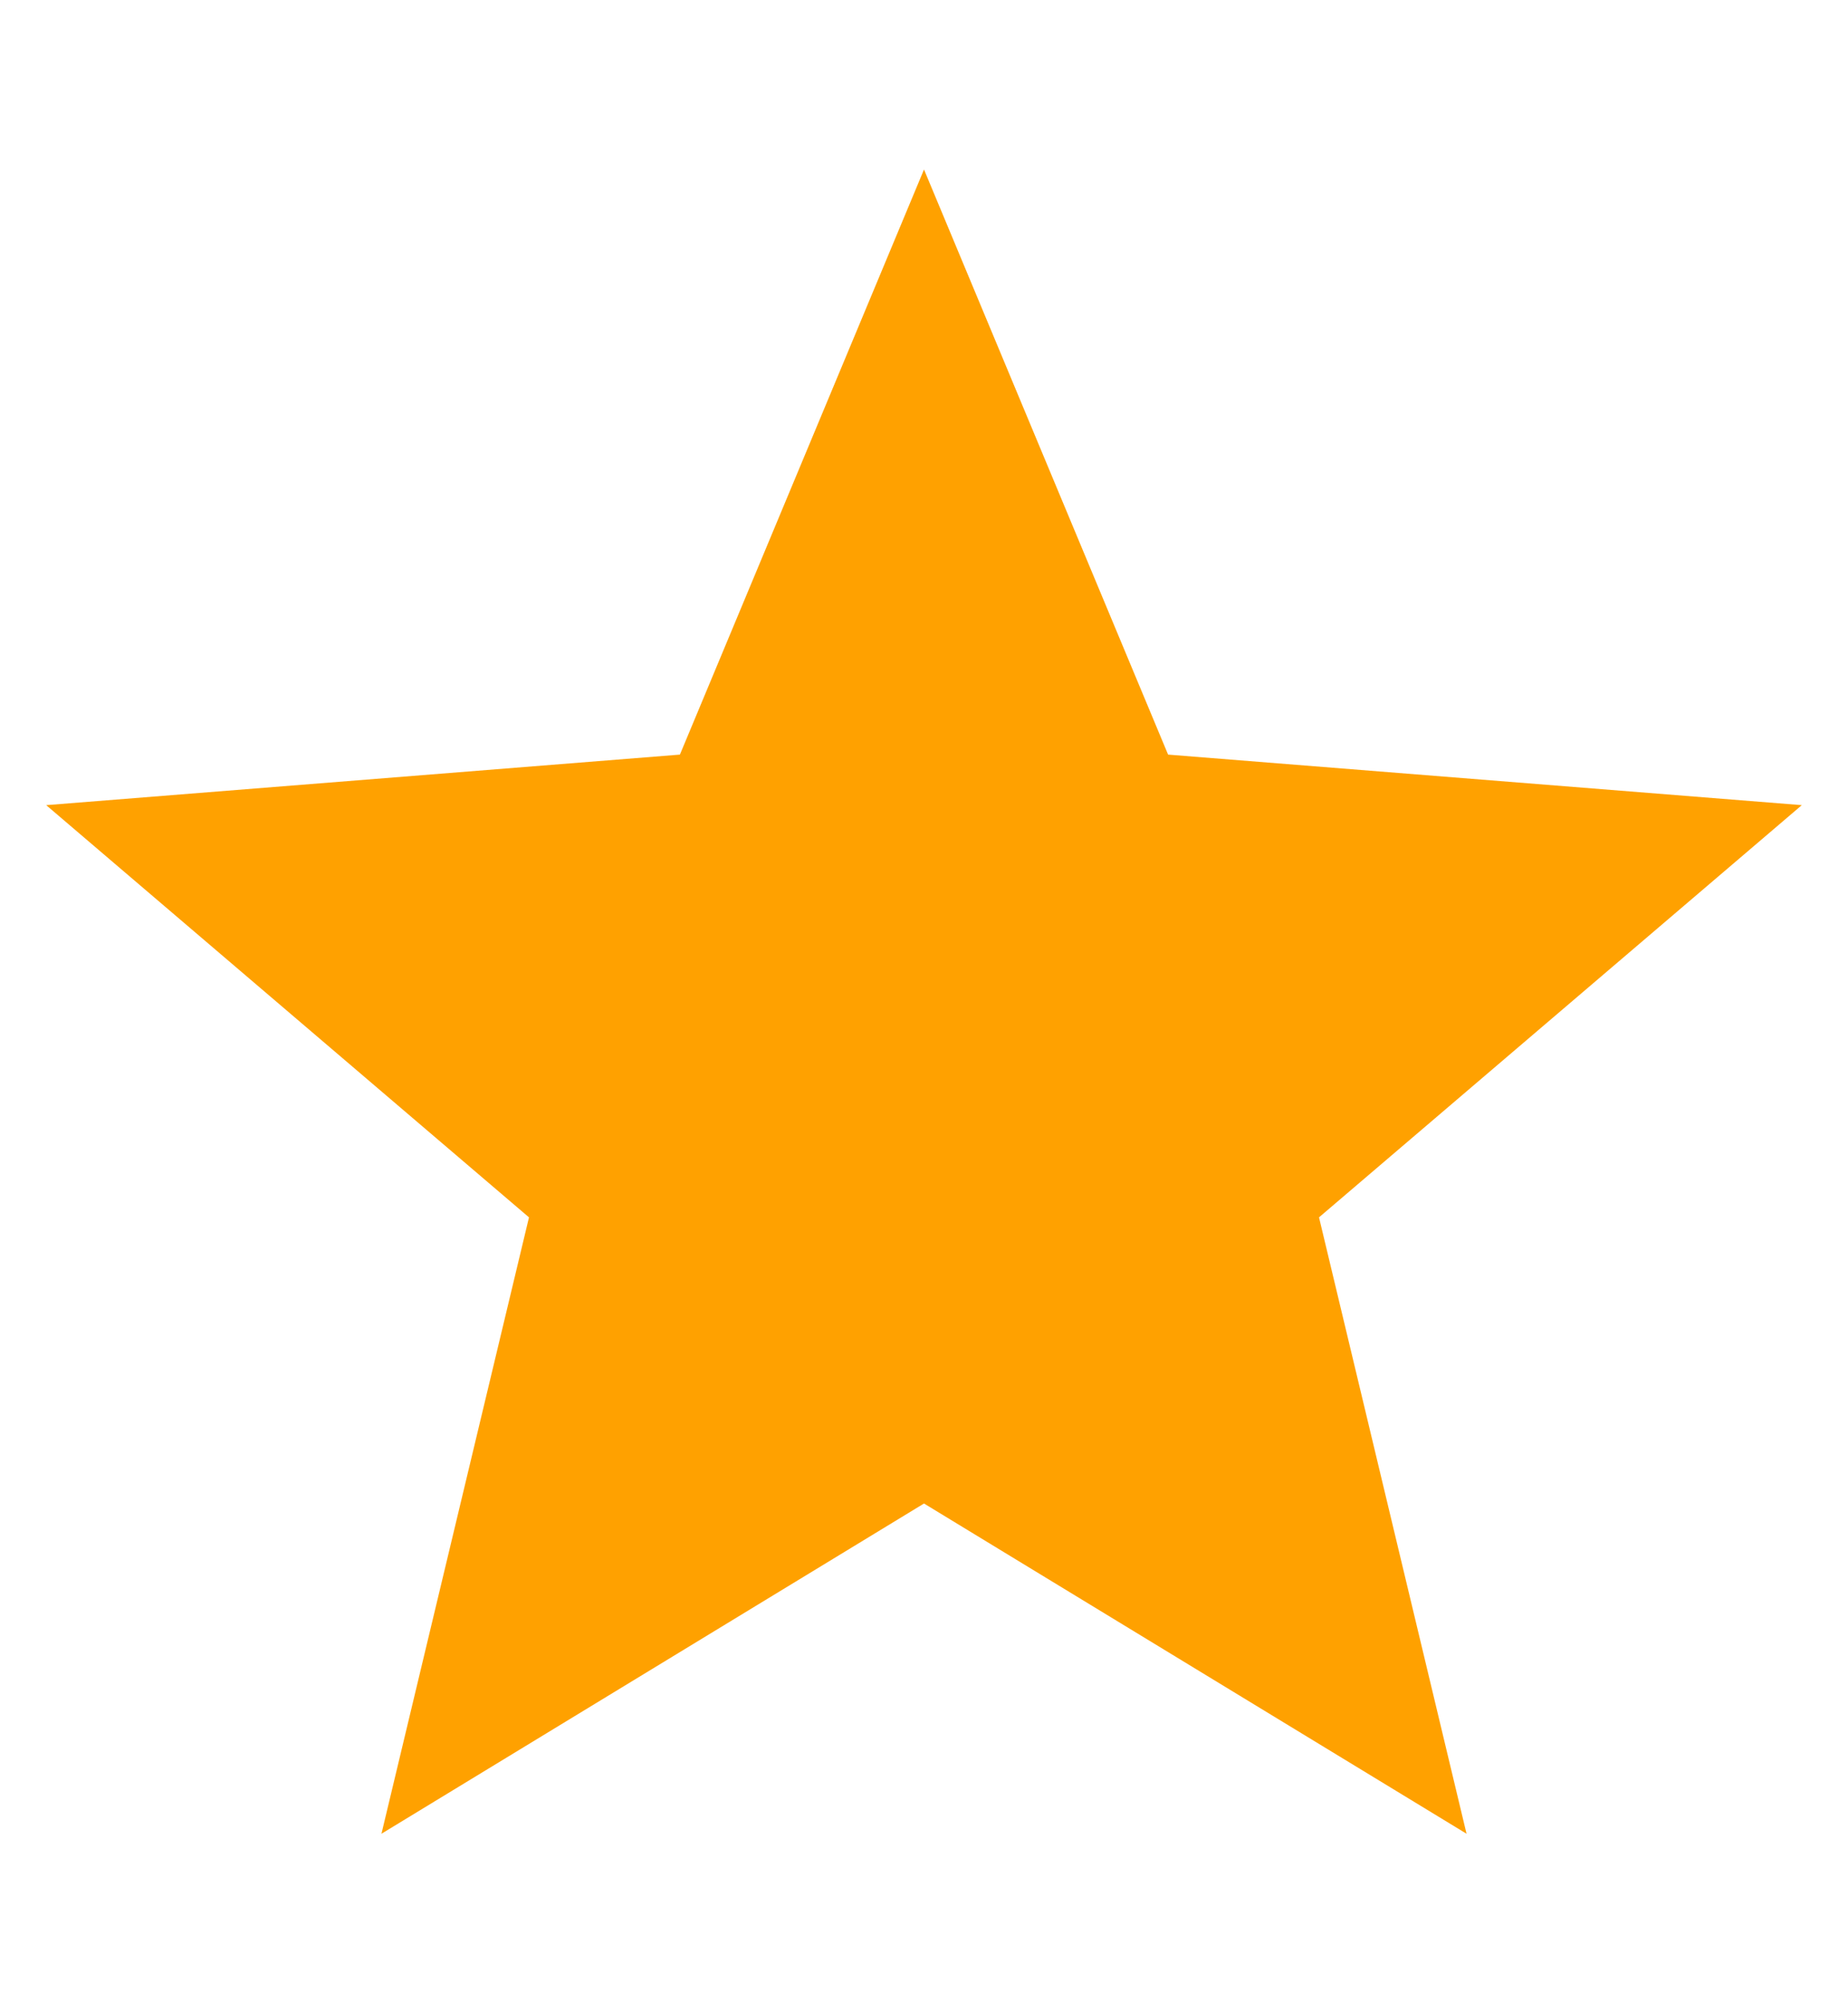 <svg width="12" height="13" viewBox="0 0 12 13" fill="none" xmlns="http://www.w3.org/2000/svg">
<path d="M6 1.1L7.585 4.897L11.7 5.225L8.565 7.9L9.523 11.9L6 9.757L2.477 11.9L3.435 7.9L0.3 5.225L4.415 4.897L6 1.1Z" fill="#FFA100"/>
</svg>
